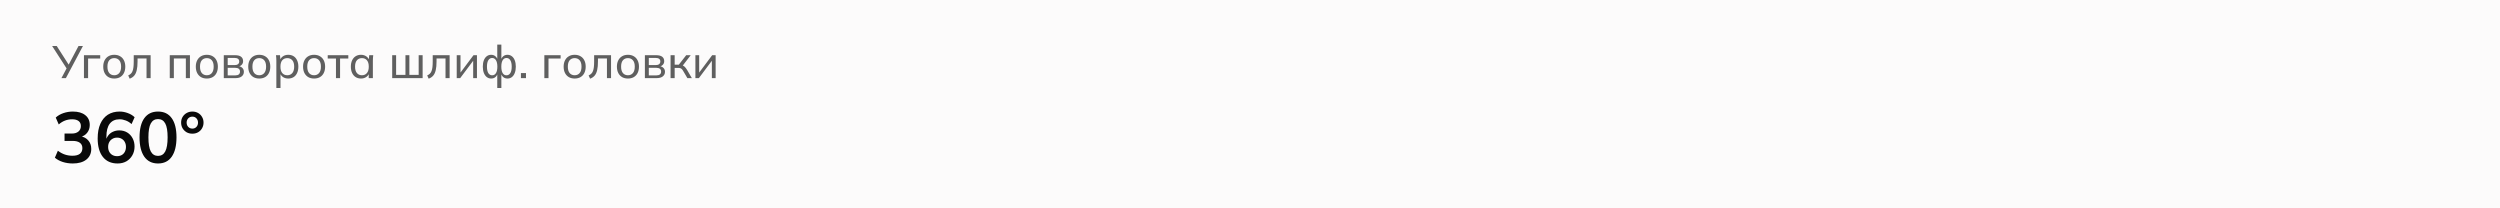 <svg width="768" height="64" viewBox="0 0 768 64" fill="none" xmlns="http://www.w3.org/2000/svg">
<path d="M0 0H768V64H0V0Z" fill="#FCFBFB"/>
<path d="M18.87 24L20.578 20.78L20.606 21.256L16.014 14.13H17.428L21.25 20.094H20.97L24.12 14.13H25.478L20.242 24H18.87ZM25.789 24V16.958H30.787V17.98H27.063V24H25.789ZM35.102 24.126C34.411 24.126 33.814 23.981 33.31 23.692C32.806 23.393 32.414 22.973 32.134 22.432C31.854 21.881 31.714 21.228 31.714 20.472C31.714 19.725 31.854 19.081 32.134 18.54C32.414 17.989 32.806 17.569 33.31 17.28C33.814 16.981 34.411 16.832 35.102 16.832C35.793 16.832 36.39 16.981 36.894 17.28C37.407 17.569 37.799 17.989 38.07 18.54C38.35 19.081 38.49 19.725 38.49 20.472C38.49 21.228 38.35 21.881 38.07 22.432C37.799 22.973 37.407 23.393 36.894 23.692C36.39 23.981 35.793 24.126 35.102 24.126ZM35.102 23.118C35.737 23.118 36.245 22.894 36.628 22.446C37.011 21.998 37.202 21.34 37.202 20.472C37.202 19.604 37.011 18.951 36.628 18.512C36.245 18.073 35.737 17.854 35.102 17.854C34.458 17.854 33.945 18.073 33.562 18.512C33.189 18.951 33.002 19.604 33.002 20.472C33.002 21.34 33.189 21.998 33.562 22.446C33.945 22.894 34.458 23.118 35.102 23.118ZM39.836 24.168L39.388 23.174C39.715 23.025 39.985 22.847 40.2 22.642C40.424 22.427 40.597 22.157 40.718 21.83C40.849 21.503 40.942 21.097 40.998 20.612C41.054 20.127 41.082 19.539 41.082 18.848V16.958H46.276V24H45.016V17.952H42.258V18.876C42.258 19.959 42.174 20.855 42.006 21.564C41.847 22.264 41.591 22.819 41.236 23.23C40.891 23.641 40.424 23.953 39.836 24.168ZM52.149 24V16.958H58.351V24H57.091V17.952H53.409V24H52.149ZM63.539 24.126C62.849 24.126 62.252 23.981 61.748 23.692C61.243 23.393 60.852 22.973 60.572 22.432C60.291 21.881 60.151 21.228 60.151 20.472C60.151 19.725 60.291 19.081 60.572 18.54C60.852 17.989 61.243 17.569 61.748 17.28C62.252 16.981 62.849 16.832 63.539 16.832C64.23 16.832 64.828 16.981 65.332 17.28C65.845 17.569 66.237 17.989 66.507 18.54C66.787 19.081 66.927 19.725 66.927 20.472C66.927 21.228 66.787 21.881 66.507 22.432C66.237 22.973 65.845 23.393 65.332 23.692C64.828 23.981 64.23 24.126 63.539 24.126ZM63.539 23.118C64.174 23.118 64.683 22.894 65.066 22.446C65.448 21.998 65.639 21.34 65.639 20.472C65.639 19.604 65.448 18.951 65.066 18.512C64.683 18.073 64.174 17.854 63.539 17.854C62.895 17.854 62.382 18.073 61.999 18.512C61.626 18.951 61.44 19.604 61.44 20.472C61.44 21.34 61.626 21.998 61.999 22.446C62.382 22.894 62.895 23.118 63.539 23.118ZM68.746 24V16.958H72.218C73.049 16.958 73.665 17.117 74.066 17.434C74.477 17.751 74.682 18.209 74.682 18.806C74.682 19.254 74.528 19.632 74.22 19.94C73.912 20.239 73.511 20.421 73.016 20.486V20.304C73.604 20.323 74.066 20.495 74.402 20.822C74.748 21.139 74.92 21.55 74.92 22.054C74.92 22.651 74.692 23.127 74.234 23.482C73.786 23.827 73.156 24 72.344 24H68.746ZM69.95 23.16H72.26C72.736 23.16 73.1 23.062 73.352 22.866C73.604 22.661 73.73 22.371 73.73 21.998C73.73 21.615 73.604 21.326 73.352 21.13C73.1 20.934 72.736 20.836 72.26 20.836H69.95V23.16ZM69.95 19.996H72.106C72.545 19.996 72.886 19.898 73.128 19.702C73.371 19.506 73.492 19.235 73.492 18.89C73.492 18.535 73.371 18.265 73.128 18.078C72.886 17.891 72.545 17.798 72.106 17.798H69.95V19.996ZM79.645 24.126C78.954 24.126 78.357 23.981 77.853 23.692C77.349 23.393 76.957 22.973 76.677 22.432C76.397 21.881 76.257 21.228 76.257 20.472C76.257 19.725 76.397 19.081 76.677 18.54C76.957 17.989 77.349 17.569 77.853 17.28C78.357 16.981 78.954 16.832 79.645 16.832C80.336 16.832 80.933 16.981 81.437 17.28C81.95 17.569 82.342 17.989 82.613 18.54C82.893 19.081 83.033 19.725 83.033 20.472C83.033 21.228 82.893 21.881 82.613 22.432C82.342 22.973 81.95 23.393 81.437 23.692C80.933 23.981 80.336 24.126 79.645 24.126ZM79.645 23.118C80.28 23.118 80.788 22.894 81.171 22.446C81.554 21.998 81.745 21.34 81.745 20.472C81.745 19.604 81.554 18.951 81.171 18.512C80.788 18.073 80.28 17.854 79.645 17.854C79.001 17.854 78.488 18.073 78.105 18.512C77.732 18.951 77.545 19.604 77.545 20.472C77.545 21.34 77.732 21.998 78.105 22.446C78.488 22.894 79.001 23.118 79.645 23.118ZM84.894 27.024V18.624C84.894 18.353 84.884 18.078 84.866 17.798C84.847 17.518 84.819 17.238 84.782 16.958H86.014L86.168 18.582H86.014C86.154 18.041 86.452 17.616 86.91 17.308C87.367 16.991 87.913 16.832 88.548 16.832C89.173 16.832 89.719 16.977 90.186 17.266C90.652 17.555 91.012 17.975 91.264 18.526C91.525 19.067 91.656 19.716 91.656 20.472C91.656 21.228 91.525 21.881 91.264 22.432C91.012 22.983 90.652 23.403 90.186 23.692C89.719 23.981 89.173 24.126 88.548 24.126C87.922 24.126 87.381 23.972 86.924 23.664C86.476 23.347 86.172 22.922 86.014 22.39H86.168V27.024H84.894ZM88.254 23.118C88.898 23.118 89.411 22.894 89.794 22.446C90.176 21.998 90.368 21.34 90.368 20.472C90.368 19.604 90.176 18.951 89.794 18.512C89.411 18.073 88.898 17.854 88.254 17.854C87.61 17.854 87.096 18.073 86.714 18.512C86.34 18.951 86.154 19.604 86.154 20.472C86.154 21.34 86.34 21.998 86.714 22.446C87.096 22.894 87.61 23.118 88.254 23.118ZM96.489 24.126C95.798 24.126 95.201 23.981 94.697 23.692C94.193 23.393 93.801 22.973 93.521 22.432C93.241 21.881 93.101 21.228 93.101 20.472C93.101 19.725 93.241 19.081 93.521 18.54C93.801 17.989 94.193 17.569 94.697 17.28C95.201 16.981 95.798 16.832 96.489 16.832C97.179 16.832 97.777 16.981 98.281 17.28C98.794 17.569 99.186 17.989 99.457 18.54C99.737 19.081 99.877 19.725 99.877 20.472C99.877 21.228 99.737 21.881 99.457 22.432C99.186 22.973 98.794 23.393 98.281 23.692C97.777 23.981 97.179 24.126 96.489 24.126ZM96.489 23.118C97.123 23.118 97.632 22.894 98.015 22.446C98.397 21.998 98.589 21.34 98.589 20.472C98.589 19.604 98.397 18.951 98.015 18.512C97.632 18.073 97.123 17.854 96.489 17.854C95.845 17.854 95.331 18.073 94.949 18.512C94.575 18.951 94.389 19.604 94.389 20.472C94.389 21.34 94.575 21.998 94.949 22.446C95.331 22.894 95.845 23.118 96.489 23.118ZM103.208 24V17.98H100.674V16.958H107.002V17.98H104.468V24H103.208ZM110.892 24.126C110.276 24.126 109.735 23.981 109.268 23.692C108.802 23.403 108.438 22.983 108.176 22.432C107.915 21.881 107.784 21.228 107.784 20.472C107.784 19.716 107.915 19.067 108.176 18.526C108.438 17.975 108.802 17.555 109.268 17.266C109.735 16.977 110.276 16.832 110.892 16.832C111.518 16.832 112.059 16.991 112.516 17.308C112.983 17.616 113.291 18.041 113.44 18.582H113.272L113.426 16.958H114.658C114.63 17.238 114.602 17.518 114.574 17.798C114.556 18.078 114.546 18.353 114.546 18.624V24H113.272V22.39H113.426C113.277 22.922 112.969 23.347 112.502 23.664C112.045 23.972 111.508 24.126 110.892 24.126ZM111.186 23.118C111.821 23.118 112.33 22.894 112.712 22.446C113.095 21.998 113.286 21.34 113.286 20.472C113.286 19.604 113.095 18.951 112.712 18.512C112.33 18.073 111.821 17.854 111.186 17.854C110.552 17.854 110.038 18.073 109.646 18.512C109.264 18.951 109.072 19.604 109.072 20.472C109.072 21.34 109.264 21.998 109.646 22.446C110.029 22.894 110.542 23.118 111.186 23.118ZM120.481 24V16.958H121.685V23.006H124.555V16.958H125.759V23.006H128.615V16.958H129.833V24H120.481ZM131.684 24.168L131.236 23.174C131.562 23.025 131.833 22.847 132.048 22.642C132.272 22.427 132.444 22.157 132.566 21.83C132.696 21.503 132.79 21.097 132.846 20.612C132.902 20.127 132.93 19.539 132.93 18.848V16.958H138.124V24H136.864V17.952H134.106V18.876C134.106 19.959 134.022 20.855 133.854 21.564C133.695 22.264 133.438 22.819 133.084 23.23C132.738 23.641 132.272 23.953 131.684 24.168ZM140.305 24V16.958H141.467V22.796H141.089L145.457 16.958H146.521V24H145.359V18.148H145.751L141.369 24H140.305ZM152.759 27.024V22.474H152.899C152.759 23.006 152.512 23.417 152.157 23.706C151.812 23.986 151.387 24.126 150.883 24.126C150.379 24.126 149.931 23.977 149.539 23.678C149.157 23.379 148.858 22.959 148.643 22.418C148.429 21.867 148.321 21.219 148.321 20.472C148.321 19.725 148.424 19.081 148.629 18.54C148.844 17.989 149.143 17.569 149.525 17.28C149.917 16.981 150.37 16.832 150.883 16.832C151.387 16.832 151.812 16.977 152.157 17.266C152.512 17.546 152.759 17.947 152.899 18.47H152.759V13.696H154.019V18.47H153.879C154.029 17.947 154.276 17.546 154.621 17.266C154.967 16.977 155.391 16.832 155.895 16.832C156.409 16.832 156.857 16.981 157.239 17.28C157.631 17.569 157.93 17.989 158.135 18.54C158.35 19.081 158.457 19.725 158.457 20.472C158.457 21.219 158.35 21.867 158.135 22.418C157.93 22.959 157.636 23.379 157.253 23.678C156.871 23.977 156.418 24.126 155.895 24.126C155.401 24.126 154.976 23.986 154.621 23.706C154.276 23.417 154.029 23.006 153.879 22.474H154.019V27.024H152.759ZM151.191 23.132C151.686 23.132 152.073 22.908 152.353 22.46C152.643 22.012 152.787 21.349 152.787 20.472C152.787 19.613 152.643 18.955 152.353 18.498C152.064 18.041 151.677 17.812 151.191 17.812C150.697 17.812 150.305 18.041 150.015 18.498C149.735 18.955 149.595 19.613 149.595 20.472C149.595 21.349 149.735 22.012 150.015 22.46C150.305 22.908 150.697 23.132 151.191 23.132ZM155.587 23.132C156.082 23.132 156.474 22.908 156.763 22.46C157.053 22.012 157.197 21.349 157.197 20.472C157.197 19.613 157.053 18.955 156.763 18.498C156.474 18.041 156.082 17.812 155.587 17.812C155.093 17.812 154.705 18.041 154.425 18.498C154.145 18.955 154.005 19.613 154.005 20.472C154.005 21.349 154.145 22.012 154.425 22.46C154.705 22.908 155.093 23.132 155.587 23.132ZM160.028 24V22.446H161.582V24H160.028ZM167.225 24V16.958H172.223V17.98H168.499V24H167.225ZM176.538 24.126C175.847 24.126 175.25 23.981 174.746 23.692C174.242 23.393 173.85 22.973 173.57 22.432C173.29 21.881 173.15 21.228 173.15 20.472C173.15 19.725 173.29 19.081 173.57 18.54C173.85 17.989 174.242 17.569 174.746 17.28C175.25 16.981 175.847 16.832 176.538 16.832C177.228 16.832 177.826 16.981 178.33 17.28C178.843 17.569 179.235 17.989 179.506 18.54C179.786 19.081 179.926 19.725 179.926 20.472C179.926 21.228 179.786 21.881 179.506 22.432C179.235 22.973 178.843 23.393 178.33 23.692C177.826 23.981 177.228 24.126 176.538 24.126ZM176.538 23.118C177.172 23.118 177.681 22.894 178.064 22.446C178.446 21.998 178.638 21.34 178.638 20.472C178.638 19.604 178.446 18.951 178.064 18.512C177.681 18.073 177.172 17.854 176.538 17.854C175.894 17.854 175.38 18.073 174.998 18.512C174.624 18.951 174.438 19.604 174.438 20.472C174.438 21.34 174.624 21.998 174.998 22.446C175.38 22.894 175.894 23.118 176.538 23.118ZM181.272 24.168L180.824 23.174C181.15 23.025 181.421 22.847 181.636 22.642C181.86 22.427 182.032 22.157 182.154 21.83C182.284 21.503 182.378 21.097 182.434 20.612C182.49 20.127 182.518 19.539 182.518 18.848V16.958H187.712V24H186.452V17.952H183.694V18.876C183.694 19.959 183.61 20.855 183.442 21.564C183.283 22.264 183.026 22.819 182.672 23.23C182.326 23.641 181.86 23.953 181.272 24.168ZM192.903 24.126C192.212 24.126 191.615 23.981 191.111 23.692C190.607 23.393 190.215 22.973 189.935 22.432C189.655 21.881 189.515 21.228 189.515 20.472C189.515 19.725 189.655 19.081 189.935 18.54C190.215 17.989 190.607 17.569 191.111 17.28C191.615 16.981 192.212 16.832 192.903 16.832C193.593 16.832 194.191 16.981 194.695 17.28C195.208 17.569 195.6 17.989 195.871 18.54C196.151 19.081 196.291 19.725 196.291 20.472C196.291 21.228 196.151 21.881 195.871 22.432C195.6 22.973 195.208 23.393 194.695 23.692C194.191 23.981 193.593 24.126 192.903 24.126ZM192.903 23.118C193.537 23.118 194.046 22.894 194.429 22.446C194.811 21.998 195.003 21.34 195.003 20.472C195.003 19.604 194.811 18.951 194.429 18.512C194.046 18.073 193.537 17.854 192.903 17.854C192.259 17.854 191.745 18.073 191.363 18.512C190.989 18.951 190.803 19.604 190.803 20.472C190.803 21.34 190.989 21.998 191.363 22.446C191.745 22.894 192.259 23.118 192.903 23.118ZM198.11 24V16.958H201.582C202.412 16.958 203.028 17.117 203.43 17.434C203.84 17.751 204.046 18.209 204.046 18.806C204.046 19.254 203.892 19.632 203.584 19.94C203.276 20.239 202.874 20.421 202.38 20.486V20.304C202.968 20.323 203.43 20.495 203.766 20.822C204.111 21.139 204.284 21.55 204.284 22.054C204.284 22.651 204.055 23.127 203.598 23.482C203.15 23.827 202.52 24 201.708 24H198.11ZM199.314 23.16H201.624C202.1 23.16 202.464 23.062 202.716 22.866C202.968 22.661 203.094 22.371 203.094 21.998C203.094 21.615 202.968 21.326 202.716 21.13C202.464 20.934 202.1 20.836 201.624 20.836H199.314V23.16ZM199.314 19.996H201.47C201.908 19.996 202.249 19.898 202.492 19.702C202.734 19.506 202.856 19.235 202.856 18.89C202.856 18.535 202.734 18.265 202.492 18.078C202.249 17.891 201.908 17.798 201.47 17.798H199.314V19.996ZM205.998 24V16.958H207.258V19.87H208.532L210.8 16.958H212.186L209.554 20.388L209.218 19.996C209.489 20.024 209.722 20.094 209.918 20.206C210.114 20.309 210.301 20.463 210.478 20.668C210.665 20.873 210.866 21.149 211.08 21.494L212.536 24H211.164L209.89 21.83C209.75 21.578 209.61 21.382 209.47 21.242C209.33 21.102 209.172 21.004 208.994 20.948C208.826 20.892 208.612 20.864 208.35 20.864H207.258V24H205.998ZM213.627 24V16.958H214.789V22.796H214.411L218.779 16.958H219.843V24H218.681V18.148H219.073L214.691 24H213.627Z" fill="#5F5F5F"/>
<path d="M22.358 50.22C21.287 50.22 20.261 50.066 19.278 49.758C18.295 49.435 17.489 48.995 16.858 48.438L17.782 46.304C18.471 46.832 19.183 47.221 19.916 47.47C20.664 47.719 21.449 47.844 22.27 47.844C23.267 47.844 24.023 47.646 24.536 47.25C25.049 46.854 25.306 46.275 25.306 45.512C25.306 44.779 25.049 44.229 24.536 43.862C24.037 43.481 23.304 43.29 22.336 43.29H19.828V41.024H22.094C22.93 41.024 23.597 40.819 24.096 40.408C24.595 39.997 24.844 39.433 24.844 38.714C24.844 38.039 24.609 37.526 24.14 37.174C23.685 36.822 23.025 36.646 22.16 36.646C20.605 36.646 19.234 37.174 18.046 38.23L17.122 36.118C17.753 35.531 18.53 35.077 19.454 34.754C20.393 34.431 21.375 34.27 22.402 34.27C24.015 34.27 25.277 34.637 26.186 35.37C27.11 36.089 27.572 37.093 27.572 38.384C27.572 39.308 27.308 40.107 26.78 40.782C26.267 41.442 25.555 41.882 24.646 42.102V41.838C25.717 42.014 26.545 42.454 27.132 43.158C27.733 43.847 28.034 44.713 28.034 45.754C28.034 47.133 27.528 48.225 26.516 49.032C25.504 49.824 24.118 50.22 22.358 50.22ZM36.121 50.22C34.171 50.22 32.66 49.545 31.589 48.196C30.533 46.847 30.005 44.955 30.005 42.52C30.005 40.76 30.277 39.271 30.819 38.054C31.362 36.822 32.132 35.883 33.129 35.238C34.141 34.593 35.351 34.27 36.759 34.27C37.595 34.27 38.424 34.424 39.245 34.732C40.067 35.025 40.771 35.451 41.357 36.008L40.411 38.12C39.869 37.621 39.282 37.255 38.651 37.02C38.021 36.771 37.383 36.646 36.737 36.646C35.417 36.646 34.413 37.093 33.723 37.988C33.034 38.883 32.689 40.217 32.689 41.992V43.642H32.425C32.543 42.894 32.792 42.256 33.173 41.728C33.555 41.185 34.046 40.775 34.647 40.496C35.249 40.203 35.916 40.056 36.649 40.056C37.559 40.056 38.365 40.269 39.069 40.694C39.773 41.119 40.323 41.706 40.719 42.454C41.13 43.202 41.335 44.06 41.335 45.028C41.335 46.025 41.108 46.92 40.653 47.712C40.213 48.489 39.605 49.105 38.827 49.56C38.05 50 37.148 50.22 36.121 50.22ZM35.967 47.976C36.51 47.976 36.987 47.859 37.397 47.624C37.808 47.389 38.123 47.059 38.343 46.634C38.578 46.194 38.695 45.695 38.695 45.138C38.695 44.566 38.578 44.067 38.343 43.642C38.123 43.217 37.808 42.887 37.397 42.652C36.987 42.403 36.51 42.278 35.967 42.278C35.425 42.278 34.948 42.403 34.537 42.652C34.127 42.887 33.804 43.217 33.569 43.642C33.335 44.067 33.217 44.566 33.217 45.138C33.217 45.695 33.335 46.194 33.569 46.634C33.804 47.059 34.127 47.389 34.537 47.624C34.948 47.859 35.425 47.976 35.967 47.976ZM48.543 50.22C46.724 50.22 45.324 49.531 44.341 48.152C43.358 46.759 42.867 44.779 42.867 42.212C42.867 39.616 43.358 37.643 44.341 36.294C45.324 34.945 46.724 34.27 48.543 34.27C50.376 34.27 51.777 34.945 52.745 36.294C53.727 37.643 54.219 39.609 54.219 42.19C54.219 44.771 53.727 46.759 52.745 48.152C51.777 49.531 50.376 50.22 48.543 50.22ZM48.543 47.888C49.54 47.888 50.281 47.433 50.765 46.524C51.249 45.6 51.491 44.155 51.491 42.19C51.491 40.225 51.249 38.802 50.765 37.922C50.281 37.027 49.54 36.58 48.543 36.58C47.56 36.58 46.819 37.027 46.321 37.922C45.837 38.802 45.595 40.225 45.595 42.19C45.595 44.155 45.837 45.6 46.321 46.524C46.819 47.433 47.56 47.888 48.543 47.888ZM59.094 41.068C58.434 41.068 57.84 40.921 57.312 40.628C56.799 40.32 56.388 39.909 56.08 39.396C55.787 38.883 55.64 38.303 55.64 37.658C55.64 37.013 55.787 36.441 56.08 35.942C56.388 35.429 56.799 35.025 57.312 34.732C57.84 34.424 58.434 34.27 59.094 34.27C59.754 34.27 60.341 34.417 60.854 34.71C61.368 35.003 61.771 35.407 62.064 35.92C62.372 36.433 62.526 37.013 62.526 37.658C62.526 38.303 62.372 38.89 62.064 39.418C61.771 39.931 61.368 40.335 60.854 40.628C60.341 40.921 59.754 41.068 59.094 41.068ZM59.094 39.506C59.608 39.506 60.026 39.33 60.348 38.978C60.671 38.626 60.832 38.186 60.832 37.658C60.832 37.145 60.671 36.712 60.348 36.36C60.026 36.008 59.608 35.832 59.094 35.832C58.581 35.832 58.156 36.008 57.818 36.36C57.496 36.712 57.334 37.145 57.334 37.658C57.334 38.186 57.496 38.626 57.818 38.978C58.156 39.33 58.581 39.506 59.094 39.506Z" fill="#090909"/>
</svg>

